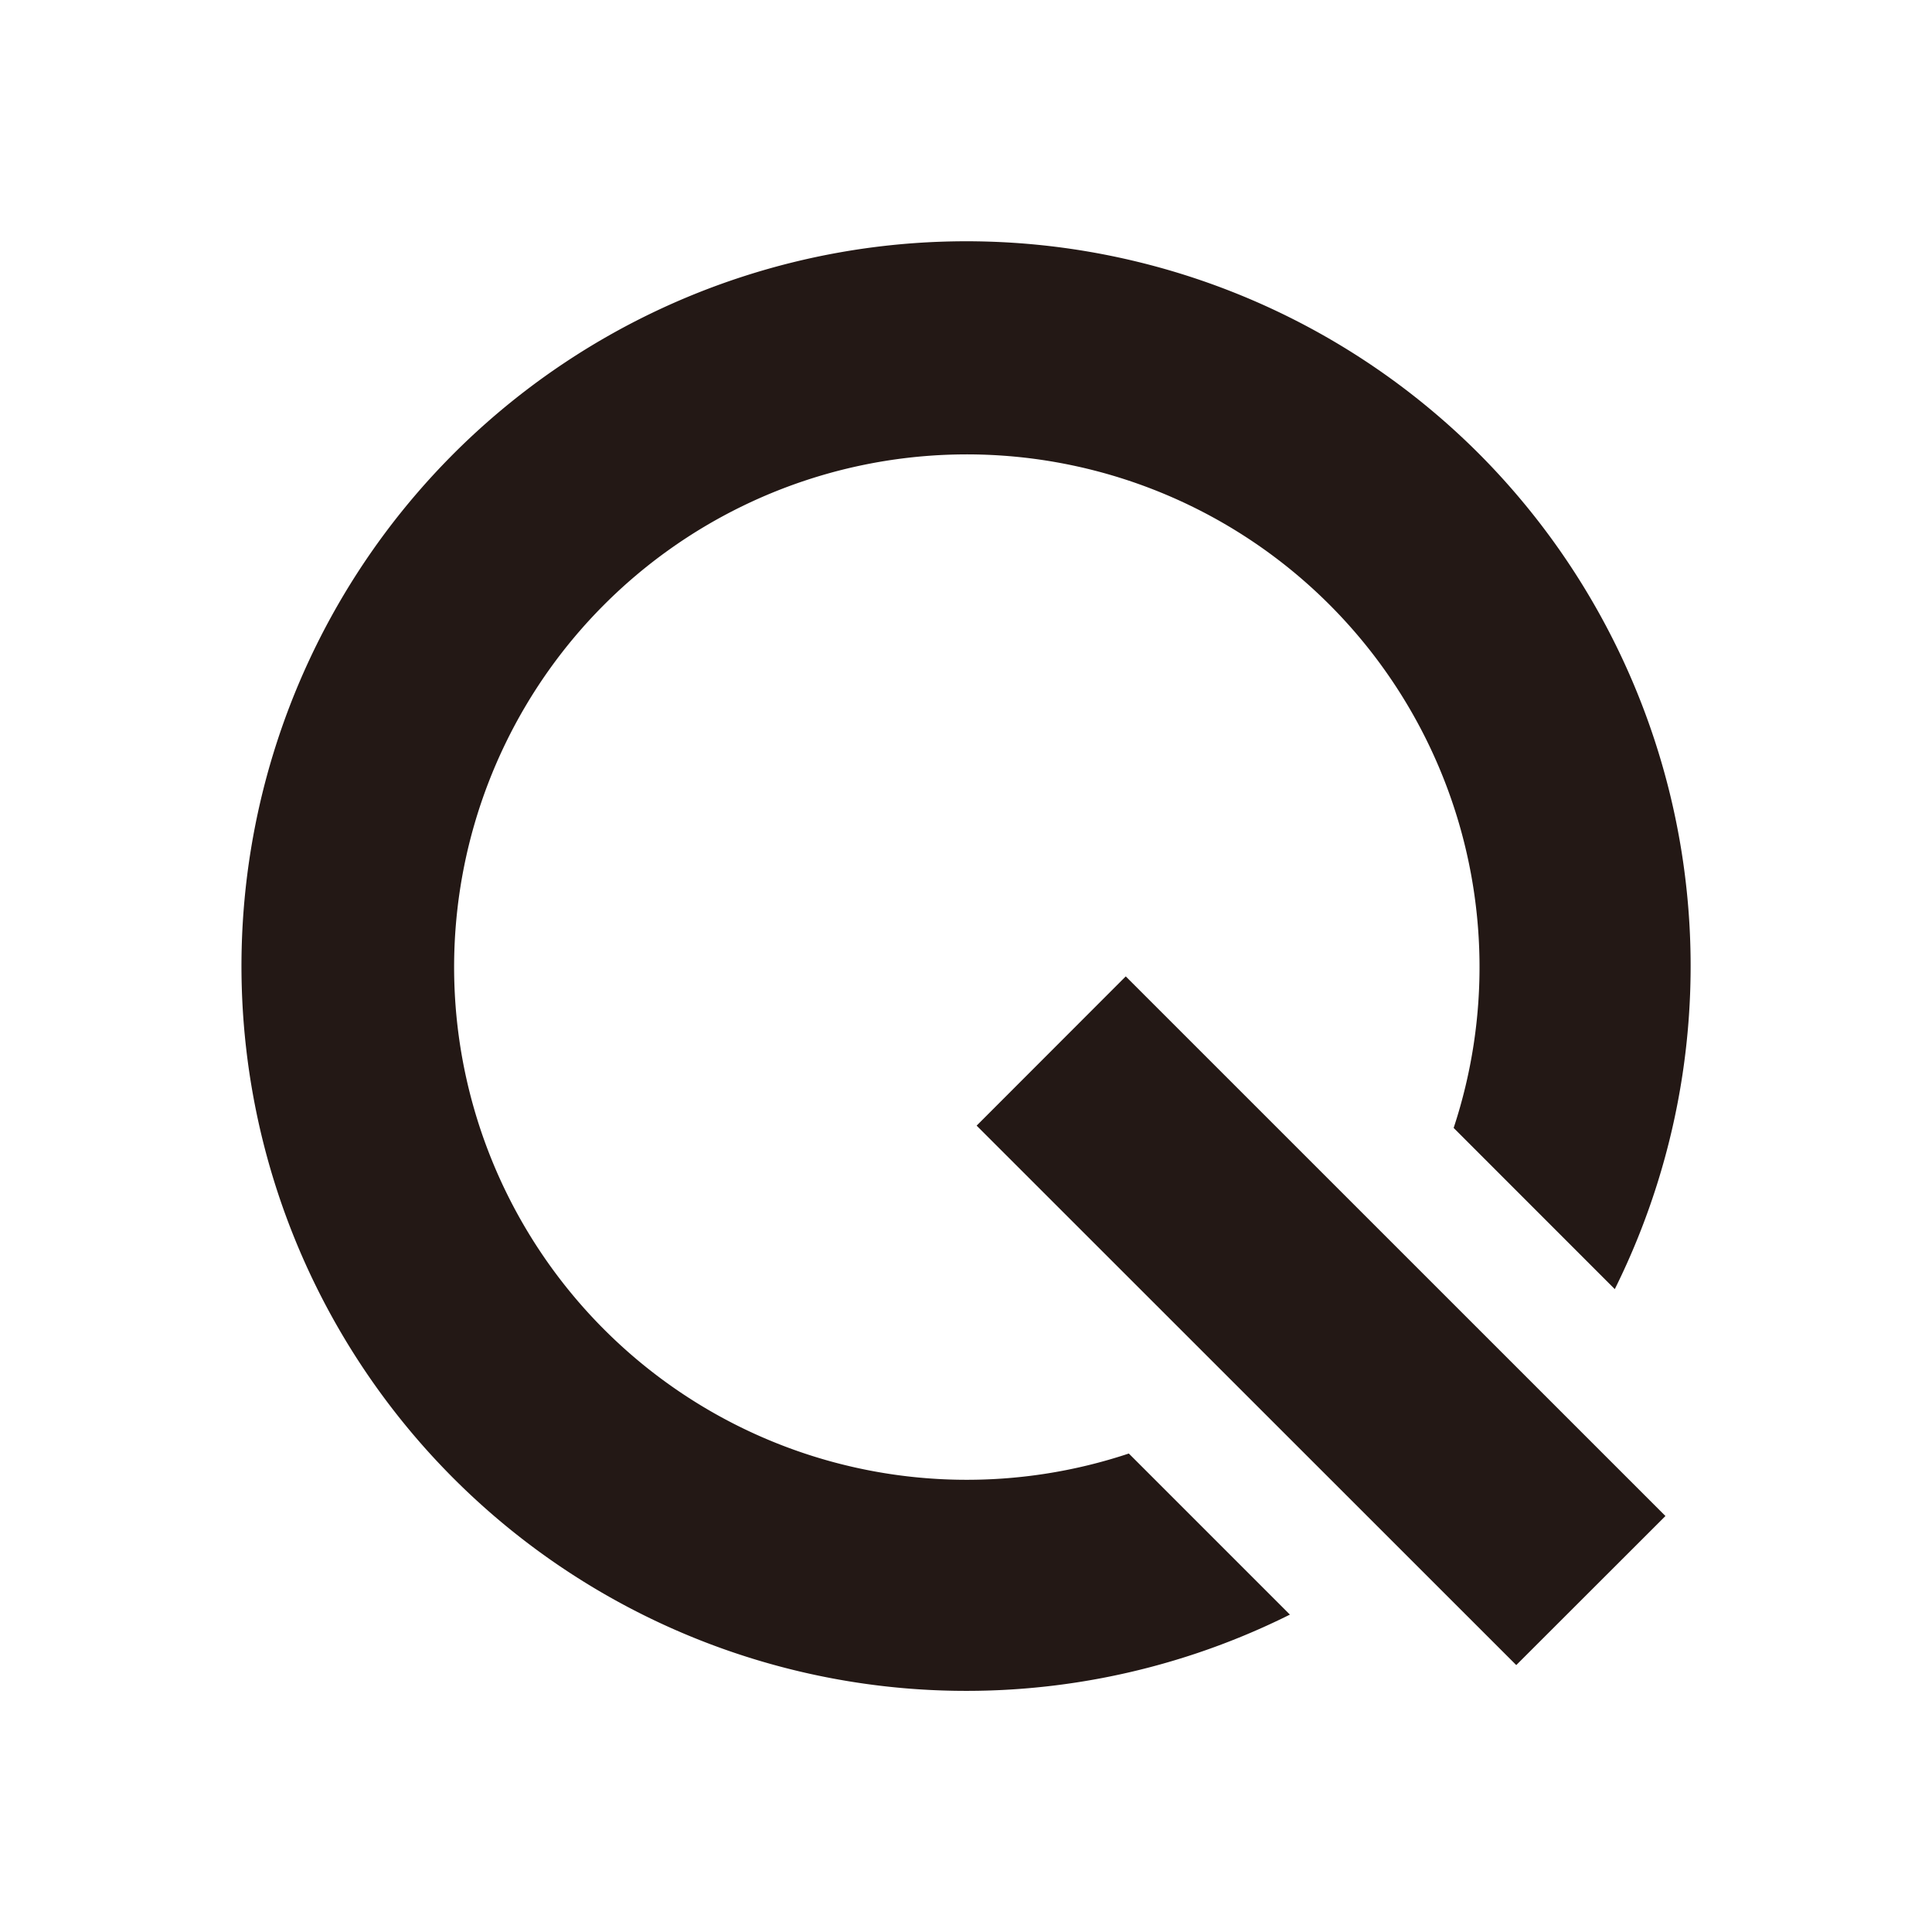 <svg id="レイヤー_1" data-name="レイヤー 1" xmlns="http://www.w3.org/2000/svg" width="32" height="32" viewBox="0 0 32 32"><defs><style>.cls-1{fill:#231815;}</style></defs><title>icon</title><path class="cls-1" d="M24.494,7.513a12.023,12.023,0,0,1,2.252,13.839l-2.669-2.67a8.492,8.492,0,1,0-5.38,5.393l2.668,2.668a12.005,12.005,0,1,1,3.129-19.23ZM16.176,18.644l8.938,8.935,2.471-2.469-8.939-8.938Z"/></svg>